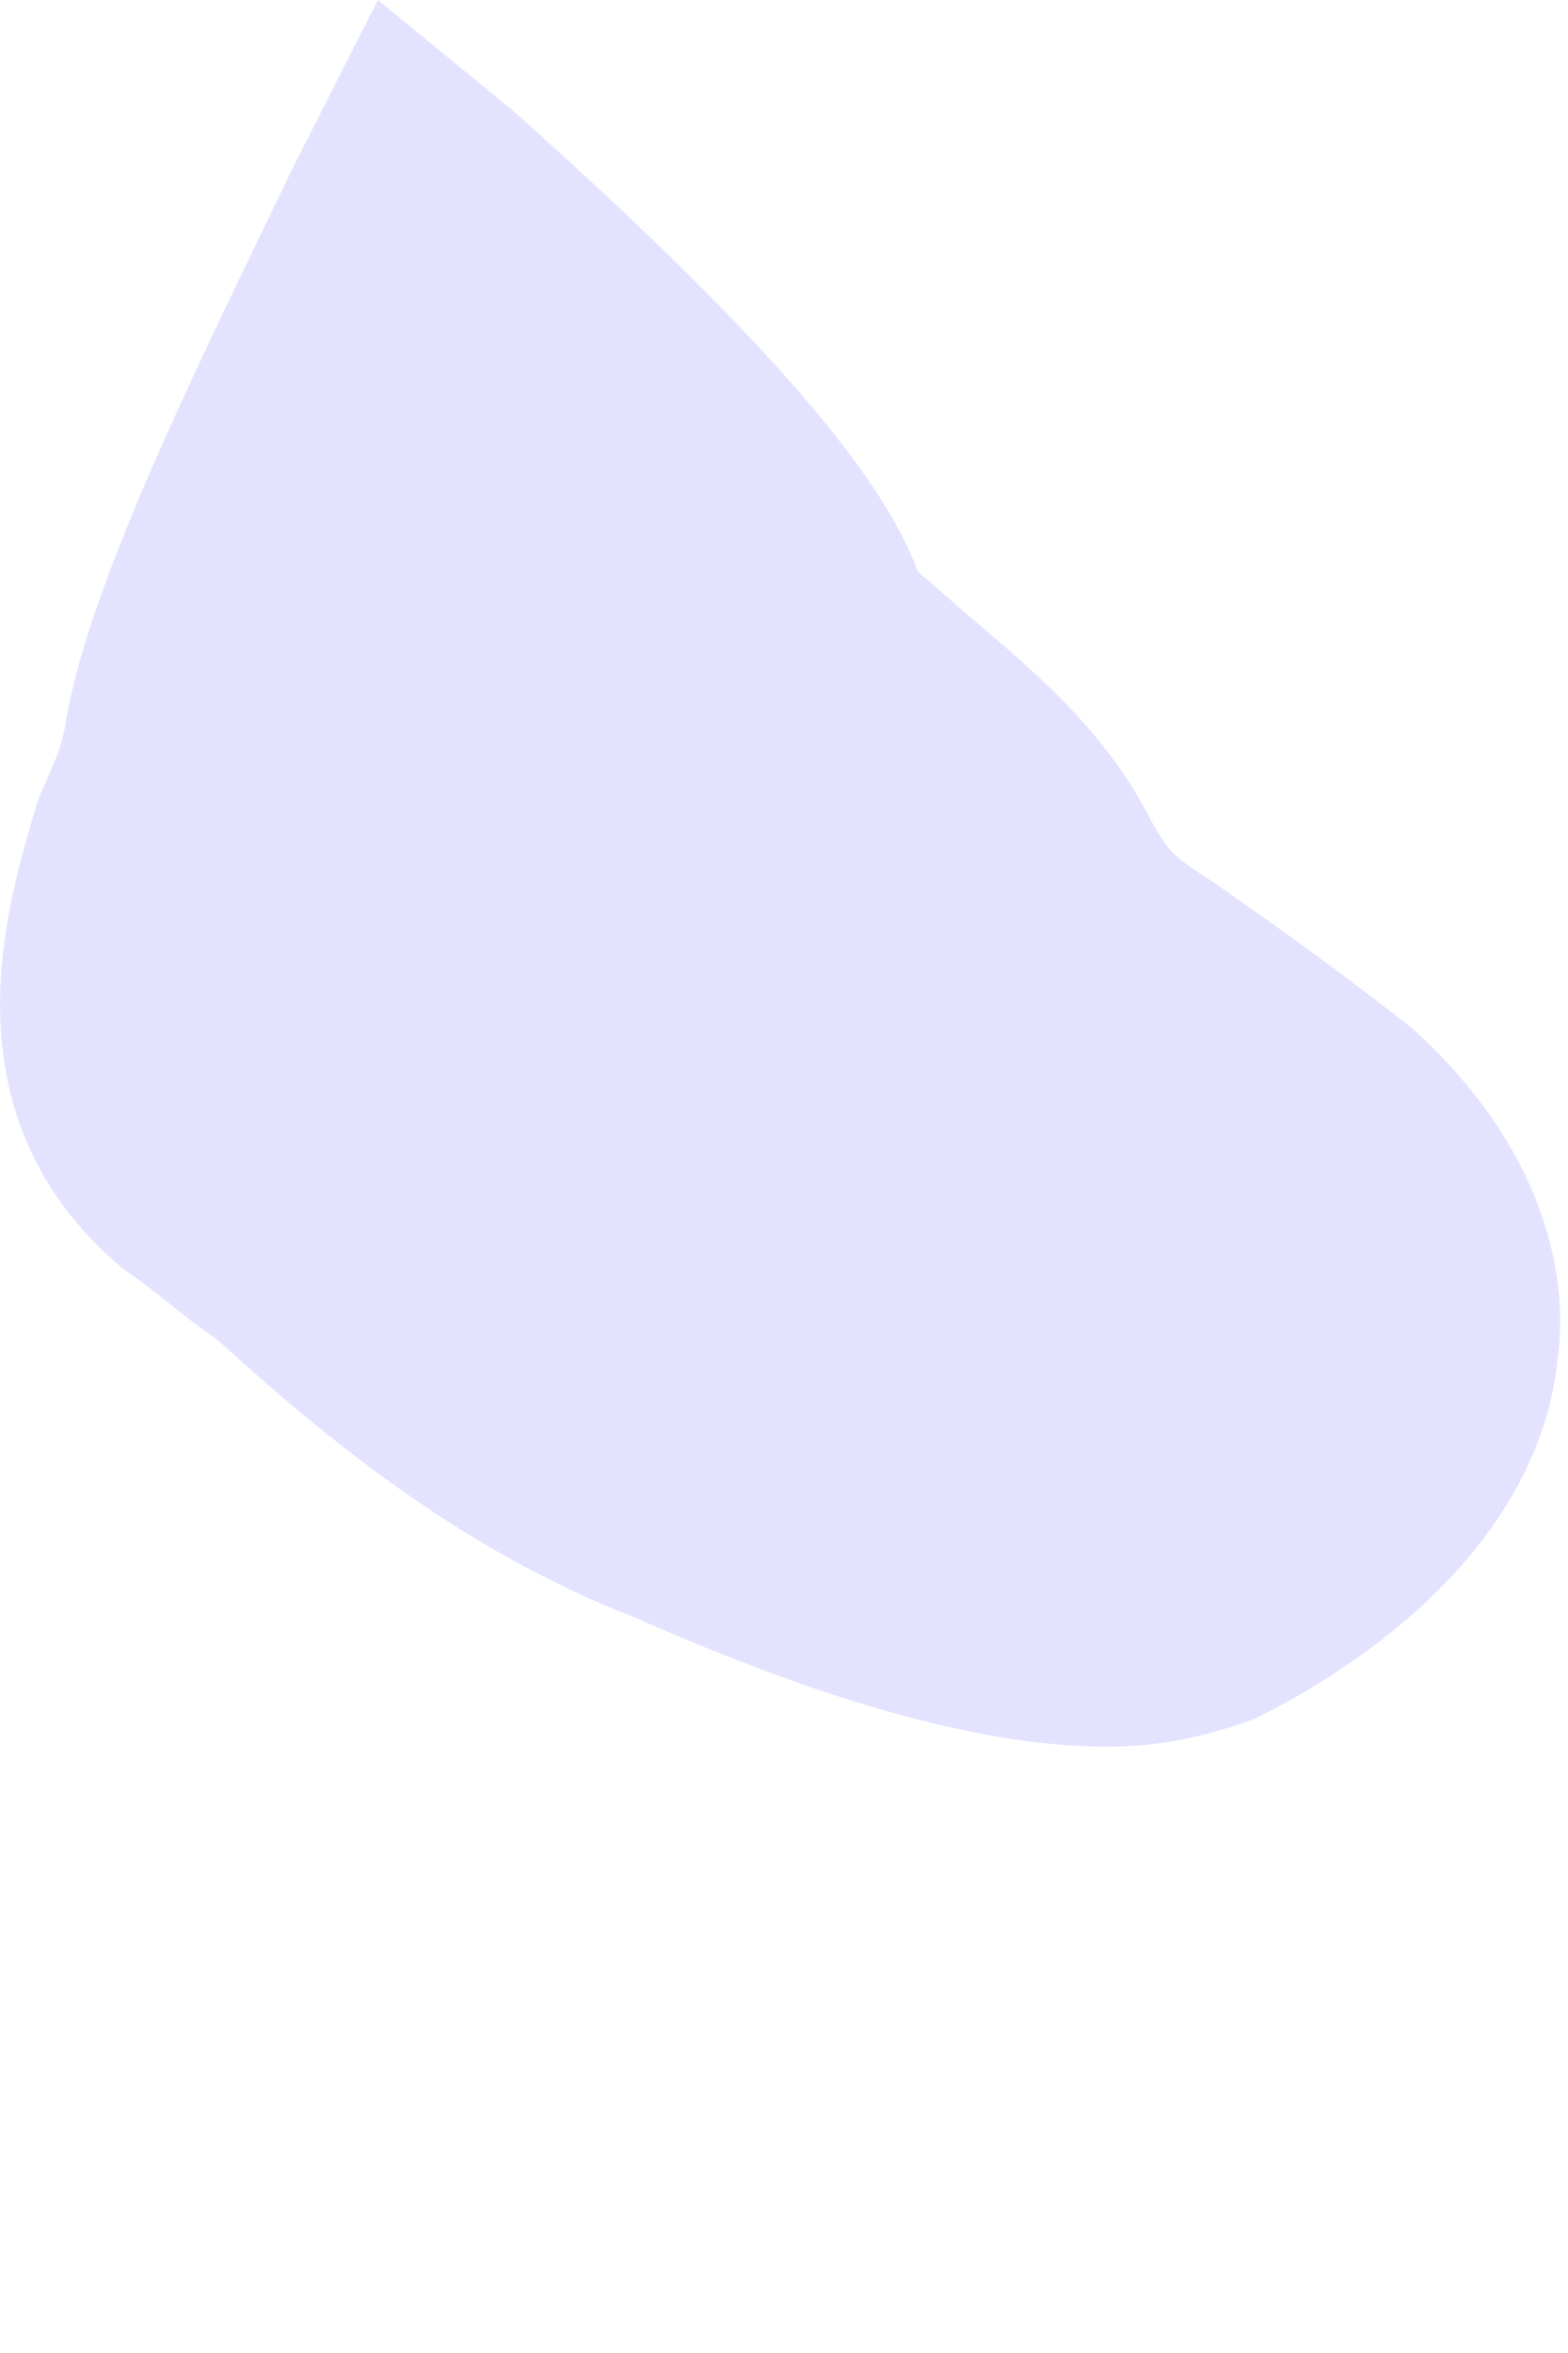 <?xml version="1.0" encoding="utf-8"?>
<svg xmlns="http://www.w3.org/2000/svg" fill="none" height="100%" overflow="visible" preserveAspectRatio="none" style="display: block;" viewBox="0 0 2 3" width="100%">
<path d="M0.276 1.707C0.412 1.831 0.587 1.976 0.809 2.062C1.011 2.151 1.23 2.227 1.412 2.227C1.482 2.227 1.537 2.214 1.599 2.192C1.73 2.128 1.961 1.976 1.987 1.732C2.002 1.62 1.965 1.458 1.8 1.31C1.673 1.211 1.599 1.161 1.548 1.125C1.493 1.089 1.493 1.089 1.467 1.044C1.408 0.927 1.307 0.846 1.232 0.782L1.171 0.729C1.14 0.648 1.061 0.503 0.653 0.14L0.482 0L0.375 0.211C0.254 0.462 0.109 0.752 0.083 0.927C0.074 0.968 0.063 0.985 0.048 1.021C0.019 1.125 -0.088 1.417 0.16 1.62C0.195 1.643 0.234 1.679 0.276 1.707Z" fill="#E4E3FF" id="Vector"/>
</svg>